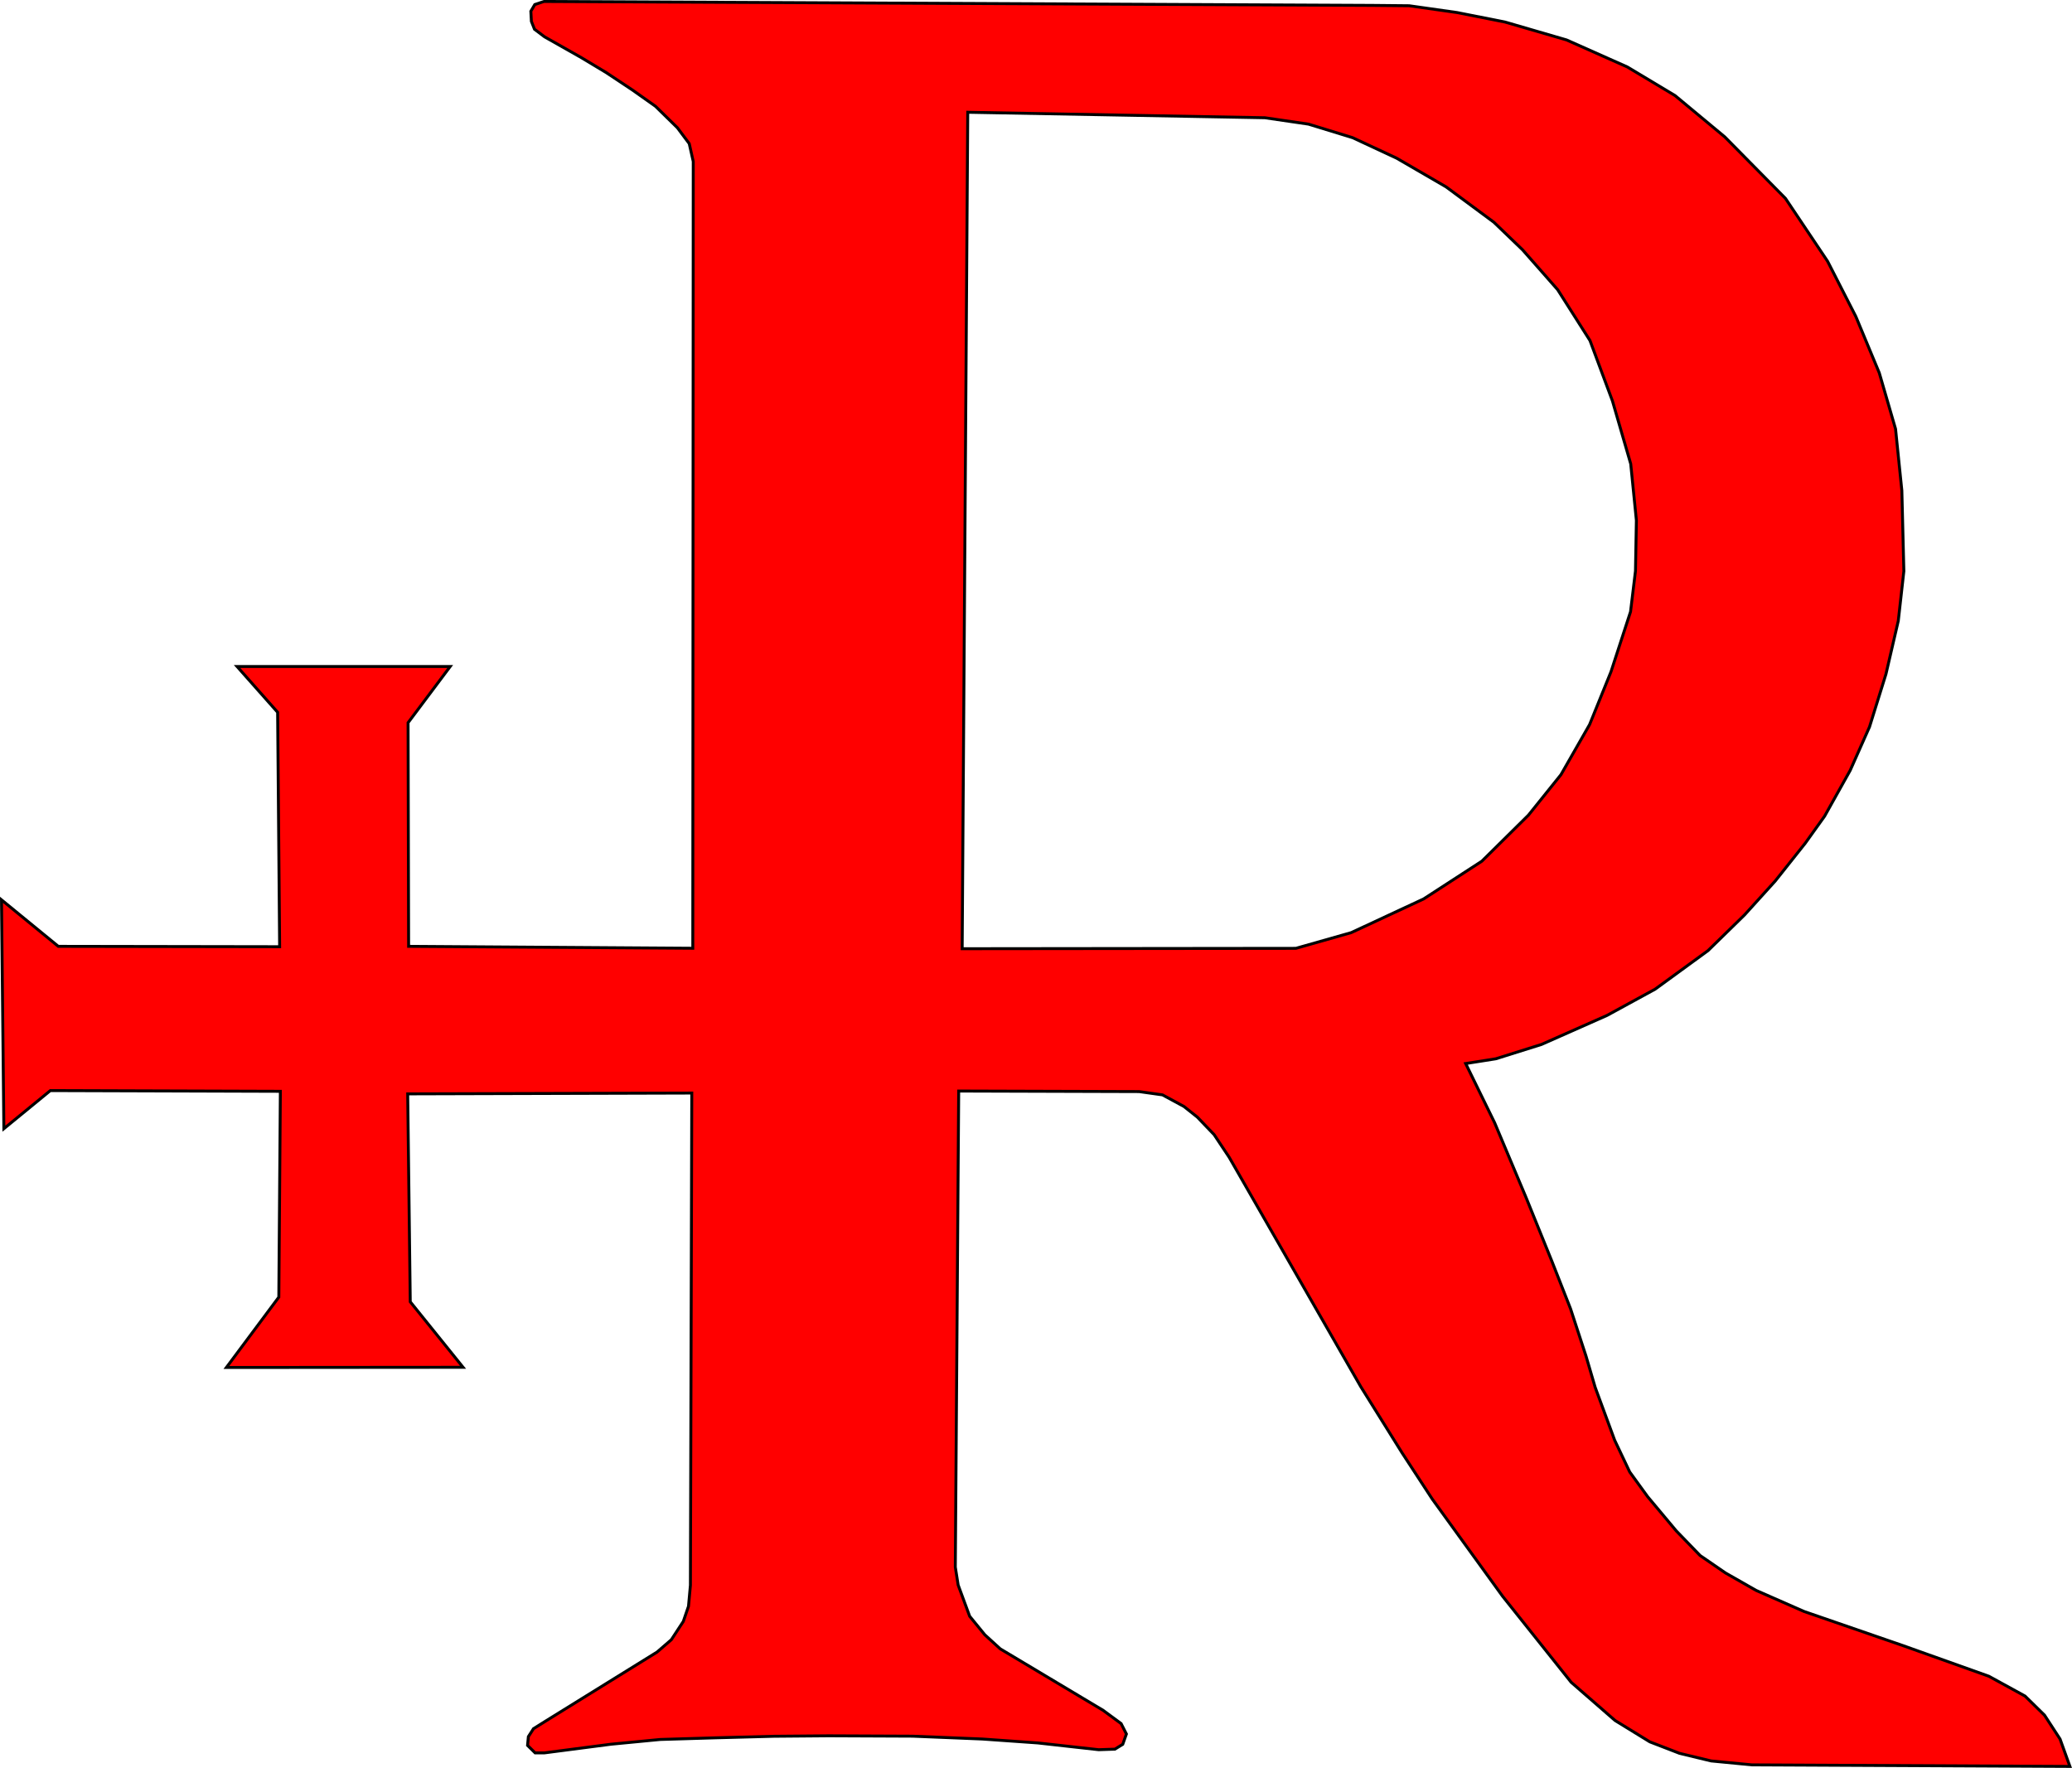 <svg xmlns="http://www.w3.org/2000/svg" width="708.849" height="604.754"><path d="m186.105.5-3.156 1.062-1.344 2.282.187 3.468L182.855 10l3.437 2.593 12.594 7.126 8.47 5.093 9 5.97 7.874 5.562 7.5 7.343 4.062 5.438 1.375 6.125-.156 269.125-97.219-.656-.187-76.5L154.011 228H81.105l13.875 15.657.687 80.188-75.719-.125L.511 307.812l.813 78.281 15.906-13.03 78.687.25-.53 70.406-17.939 24.062 80.97-.063-18.063-22.406-.875-71.125 97.187-.28-.469 168.374-.656 7.188-1.78 5.187-4.095 6.25-4.875 4.22-37.937 23.5-4.344 2.717-1.75 2.72-.28 3 2.593 2.562h3.125l22.812-2.969 16.875-1.625 18.75-.563 20.125-.53 18.75-.157 28.72.125 23.811.97 19.031 1.342 20.782 2.313 5.562-.188 2.688-1.656 1.25-3.53-1.813-3.564-6.156-4.53-35.188-21.032-5.28-4.813-5.188-6.343-3.938-10.688-.969-6.125 1.157-162.843 61.72.187 8 1.125 7.342 3.97 4.594 3.655 5.72 5.97 5.155 7.75 45 78.436L479.667 497l10.313 15.781 24.062 33.25 23.47 29.438 15 13.062 11.905 7.313 10.19 3.937 10.78 2.594 13.937 1.343 108.812.532-3.375-9.375-5.313-8.157-6.656-6.53-12.375-6.782-29.343-10.469L617.2 551.25l-16.438-7.219-10.469-5.969-8.687-5.968-8.157-8.438-9.78-11.688-6.126-8.437-5.156-10.875-6.656-18.063-3.157-10.75-5.28-16.156-6.407-16.312-8.813-21.75-10.75-25.563-9.906-20.25 10.313-1.625 15.625-4.906 22.437-9.938 16.438-8.968 18.093-13.188 12.5-12.219 10.47-11.562 10.28-12.938 6.625-9.25 8.75-15.656 6.625-14.906 5.625-18.063 4.22-18.218 1.905-17-.687-27.563-2.156-21.094-5.563-19.156-8.03-19.312-9.657-18.875-14.407-21.5-20.78-21.063-17-14.125-16.313-9.78-20.813-9.25-21.062-6.126-16.438-3.25-16.312-2.313-12.657-.124zm144.97 37.906 101.654 1.875 14.937 2.188 15.063 4.624 15.093 7.032 16.907 9.812 16.343 12.094 9.813 9.438 12 13.625 11.063 17.406 7.687 20.656 6.25 21.531 1.938 19.344-.313 17.281-1.688 13.938-6.686 20.531-7.313 18.063L534.011 265l-11.125 13.844-15.938 15.75-19.906 12.906-24.78 11.531-18.939 5.375-114.156.125 1.906-286.125z" style="fill:red;stroke:#000;stroke-width:1px;stroke-linecap:butt;stroke-linejoin:miter;stroke-opacity:1"/></svg>